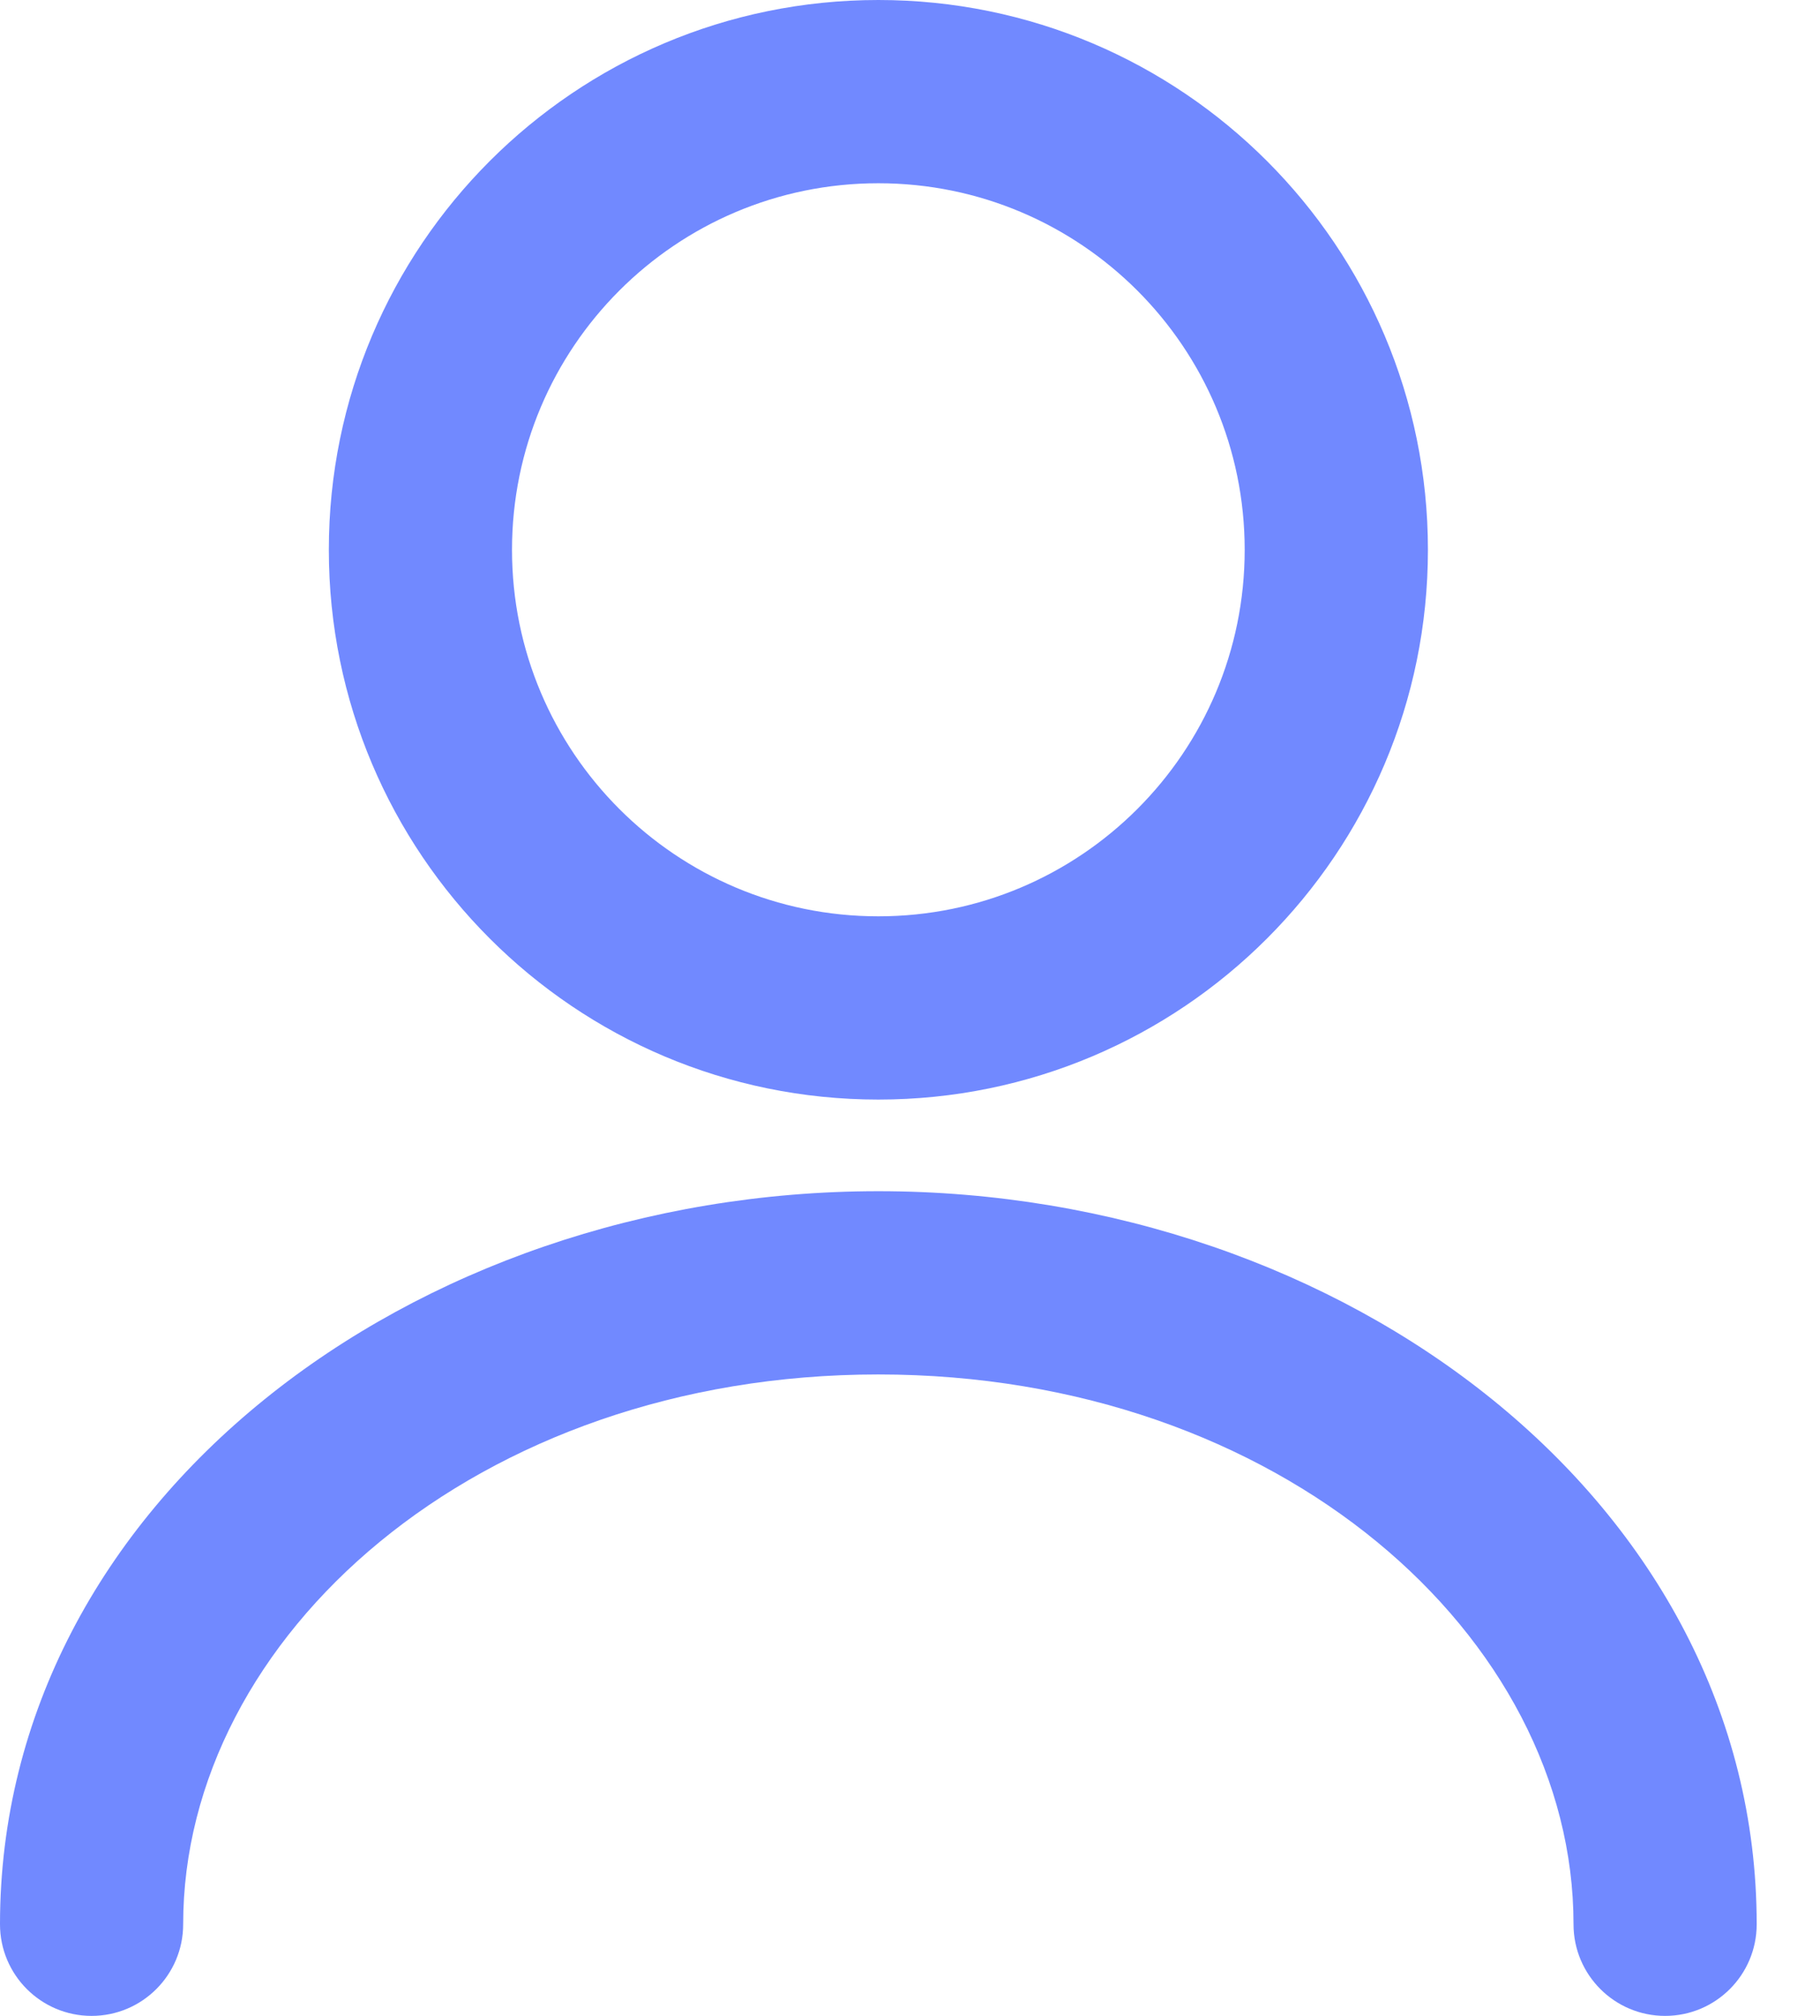 <svg width="28" height="31" viewBox="0 0 28 31" fill="none" xmlns="http://www.w3.org/2000/svg">
<path fill-rule="evenodd" clip-rule="evenodd" d="M13.513 2.818C10.4 2.818 7.877 5.342 7.877 8.455C7.877 11.567 10.4 14.091 13.513 14.091C16.626 14.091 19.149 11.567 19.149 8.455C19.149 5.342 16.626 2.818 13.513 2.818ZM5.059 8.455C5.059 3.785 8.844 0 13.513 0C18.183 0 21.968 3.785 21.968 8.455C21.968 13.124 18.183 16.909 13.513 16.909C8.844 16.909 5.059 13.124 5.059 8.455Z" fill="#7189FF"/>
<path fill-rule="evenodd" clip-rule="evenodd" d="M0 29.591C0 23.103 6.34 18.318 13.513 18.318C20.686 18.318 27.026 23.103 27.026 29.591C27.026 30.369 26.395 31 25.617 31C24.839 31 24.208 30.369 24.208 29.591C24.208 25.173 19.698 21.136 13.513 21.136C7.328 21.136 2.818 25.173 2.818 29.591C2.818 30.369 2.187 31 1.409 31C0.631 31 0 30.369 0 29.591Z" fill="#7189FF"/>
</svg>
